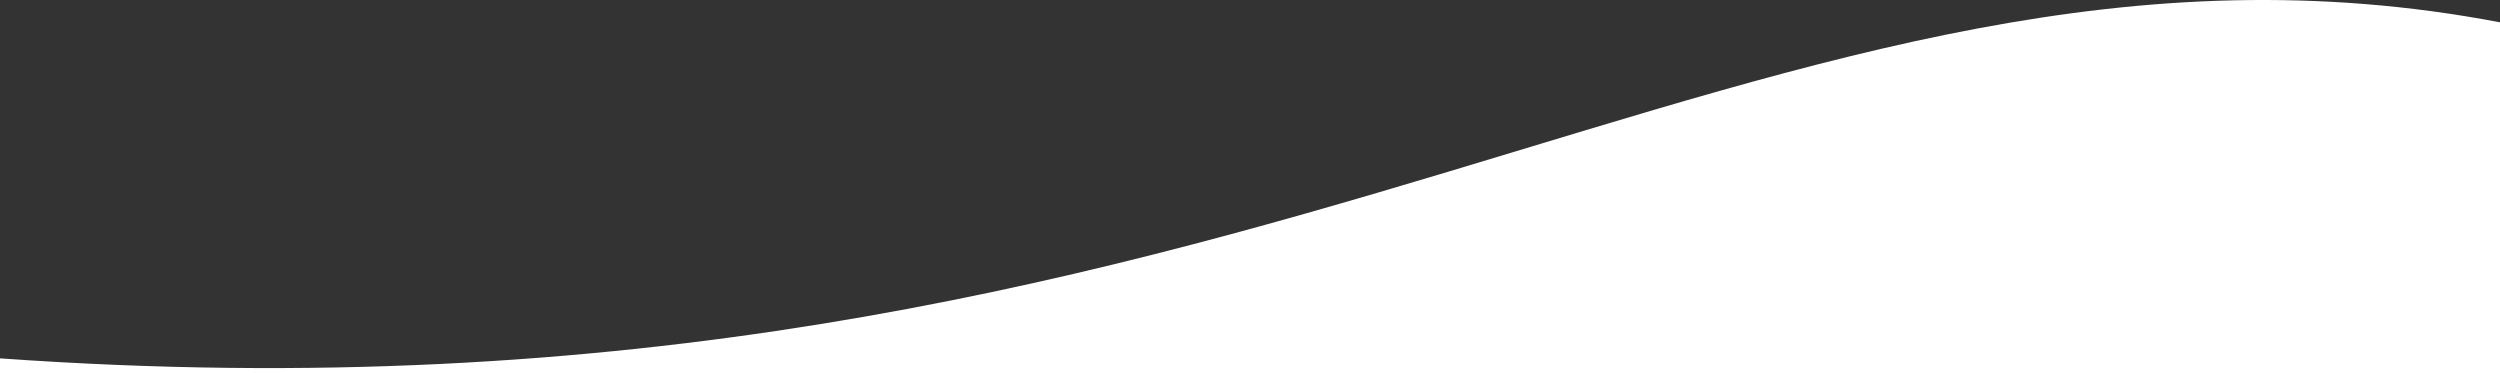 <svg width="375" height="56" viewBox="0 0 375 56" fill="none" xmlns="http://www.w3.org/2000/svg">
<rect x="0" y="0" width="375" height="56" fill="#333333" stroke="none"/>
<path d="M375 3.348C264.913 -17.613 189.511 67.229 0 53.754V56H188.5H375V3.348Z" fill="white"/>
</svg>
